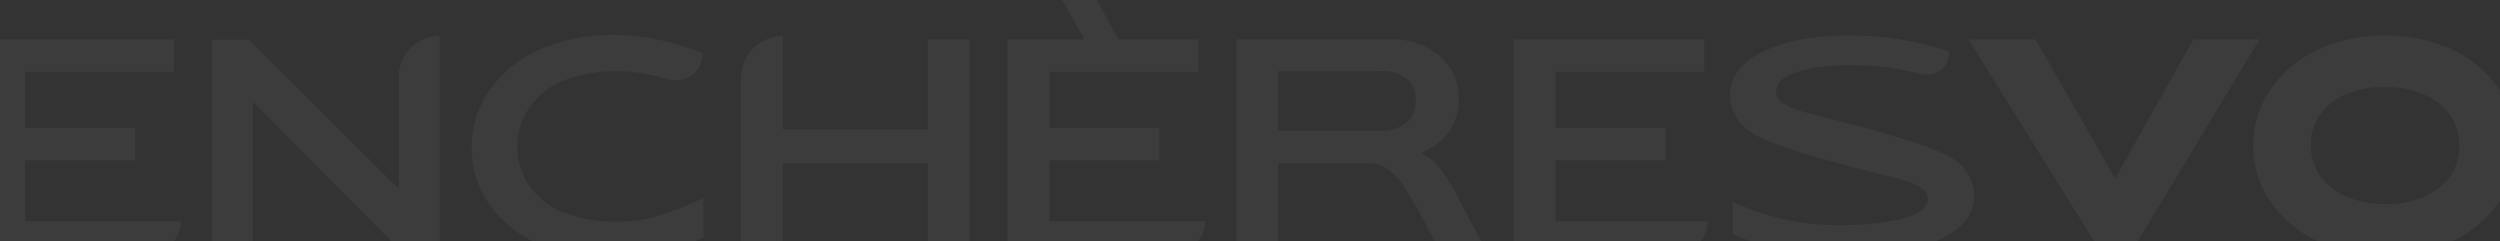 <svg width="1440" height="139" viewBox="0 0 1440 139" fill="none" xmlns="http://www.w3.org/2000/svg">
<rect x="0" y="0" width="1440" height="139" fill="#333333" stroke="none"/>
<g opacity="0.05">
<path d="M14.48 127.381H104.16C104.16 129.827 103.674 132.25 102.73 134.51C101.785 136.77 100.401 138.824 98.656 140.554C96.912 142.284 94.84 143.656 92.56 144.592C90.281 145.529 87.837 146.01 85.37 146.01H-9.578V22.706H100.241V41.399H14.48V73.754H77.853V92.351H14.48V127.381ZM229.686 43.469V108.815L143.25 22.833H122.115V146.106H145.659V58.563L232.544 146.106H253.197V20.763C247.05 20.762 241.146 23.148 236.751 27.41C232.356 31.672 229.82 37.471 229.686 43.564V43.469ZM354.954 127.604C344.403 127.737 333.921 125.9 324.055 122.19C316.289 118.995 309.603 113.67 304.782 106.841C300.225 100.222 297.836 92.371 297.941 84.358C297.863 76.398 300.276 68.611 304.847 62.066C309.672 55.195 316.35 49.809 324.119 46.526C333.938 42.759 344.394 40.889 354.922 41.017C362.93 40.988 370.908 41.984 378.659 43.978L381.004 44.615C382.064 44.902 383.156 45.188 384.216 45.539C395.49 48.118 404.259 42.004 404.869 30.762C396.124 27.153 387.045 24.402 377.759 22.546C369.802 20.922 361.697 20.111 353.573 20.126C339.147 19.89 324.832 22.668 311.56 28.279C299.82 33.156 289.686 41.185 282.298 51.462C275.228 61.383 271.497 73.263 271.634 85.409C271.602 97.028 275.217 108.369 281.977 117.859C289.095 127.929 298.938 135.8 310.371 140.565C323.34 145.998 337.312 148.678 351.389 148.431C360.658 148.556 369.911 147.659 378.98 145.756C387.979 143.68 396.747 140.725 405.158 136.934V114.101C396.356 118.384 387.214 121.941 377.824 124.738C370.391 126.738 362.72 127.735 355.018 127.699L354.954 127.604ZM534.377 74.55H450.865V20.763C444.661 20.774 438.701 23.157 434.225 27.416C429.749 31.676 427.104 37.483 426.839 43.628V146.106H450.865V93.975H534.377V146.106H558.435V22.706H534.377V74.55ZM895.922 92.351H959.263V73.754H895.922V41.399H981.683V22.706H871.864V146.106H964.852C967.328 146.106 969.779 145.621 972.065 144.679C974.351 143.737 976.427 142.356 978.173 140.616C979.919 138.876 981.301 136.811 982.24 134.539C983.178 132.268 983.655 129.835 983.642 127.381H895.922V92.351ZM840.643 115.184C848.266 130.045 853.909 140.353 857.571 146.106H830.75C828.909 143.41 826.425 139.079 823.298 133.113C818.729 124.007 813.668 115.152 808.138 106.586C805.68 102.859 802.543 99.619 798.887 97.032C795.833 95.089 792.269 94.082 788.641 94.135H736.124V146.106H712.098V22.706H800.654C811.051 22.247 821.245 25.654 829.241 32.259C832.844 35.361 835.706 39.219 837.617 43.554C839.529 47.889 840.442 52.593 840.29 57.321C840.429 63.849 838.521 70.258 834.83 75.664C830.697 81.214 825.061 85.487 818.577 87.988C822.633 90.181 826.231 93.121 829.176 96.65C833.612 102.434 837.453 108.643 840.643 115.184ZM815.429 57.863C815.617 55.473 815.232 53.073 814.305 50.859C813.378 48.645 811.936 46.68 810.097 45.125C805.646 42.059 800.28 40.578 794.872 40.921H736.124V75.346H795.225C800.585 75.652 805.869 73.985 810.065 70.665C811.863 69.061 813.278 67.079 814.206 64.865C815.134 62.65 815.552 60.258 815.429 57.863ZM604.432 92.351H667.805V73.754H604.432V41.399H690.192V22.706H644.196L631.766 0H611.819L624.667 22.706H580.374V146.106H675.321C677.799 146.11 680.254 145.628 682.544 144.688C684.833 143.748 686.913 142.368 688.663 140.627C690.412 138.887 691.797 136.82 692.738 134.547C693.678 132.273 694.156 129.838 694.143 127.381H604.432V92.351ZM1124.78 91.332C1108.62 81.014 1047.18 66.875 1038.54 64.327C1025.88 60.729 1023.05 56.939 1023.05 52.258C1023.05 48.309 1025.98 45.252 1031.53 42.895C1037.09 40.539 1046.44 37.482 1066.87 37.482C1079.1 37.475 1091.28 38.929 1103.16 41.813L1107.27 42.832C1109.21 43.26 1111.21 43.23 1113.13 42.745C1115.05 42.26 1116.83 41.333 1118.32 40.039C1119.81 38.745 1120.97 37.121 1121.7 35.299C1122.44 33.477 1122.74 31.508 1122.56 29.552C1104.21 23.462 1084.97 20.386 1065.61 20.445C1044.84 20.445 1028.12 23.555 1015.44 29.775C1002.76 35.996 996.437 44.339 996.458 54.806C996.55 59.096 997.709 63.297 999.833 67.036C1001.96 70.775 1004.98 73.936 1008.63 76.237C1024.34 86.906 1086.49 100.918 1094.97 103.306C1107.63 106.873 1110.48 110.853 1110.48 114.675C1110.48 118.496 1107.53 121.649 1101.97 124.005C1096.42 126.362 1080.84 129.737 1060.22 129.737C1038.79 129.907 1017.59 125.338 998.161 116.362V134.96C1014.06 141.775 1032.24 147.157 1061.37 147.157C1082.15 147.157 1105.12 143.972 1117.78 137.826C1130.43 131.68 1137.11 123.273 1137.11 112.796C1137.06 108.495 1135.91 104.276 1133.77 100.534C1131.63 96.792 1128.57 93.648 1124.87 91.396L1124.78 91.332Z" fill="#F0F1F4"/>
<path d="M1301.47 22.739L1227.05 146.107H1210.7L1133.9 22.739H1172.44L1218.38 102.798L1263.34 22.739H1301.47ZM1449.58 83.818C1449.58 95.374 1446.07 106.664 1439.49 116.204C1432.65 126.18 1423.17 134.1 1412.09 139.101C1400 144.556 1386.83 147.285 1373.55 147.094C1360.31 147.25 1347.21 144.476 1335.2 138.974C1324.13 133.999 1314.65 126.126 1307.77 116.204C1301.2 106.665 1297.71 95.368 1297.78 83.818C1297.8 72.364 1301.27 61.177 1307.73 51.686C1314.49 41.67 1323.9 33.702 1334.94 28.662C1347.12 23.062 1360.42 20.265 1373.84 20.478C1386.9 20.3 1399.84 22.941 1411.77 28.216C1422.85 33.159 1432.35 41.024 1439.23 50.953C1446 60.599 1449.61 72.071 1449.58 83.818ZM1416.59 83.818C1416.68 77.671 1414.87 71.645 1411.39 66.558C1407.68 61.185 1402.48 56.993 1396.42 54.488C1381.82 48.524 1365.44 48.524 1350.84 54.488C1344.85 56.996 1339.72 61.165 1336.06 66.494C1332.63 71.61 1330.86 77.644 1330.99 83.786C1330.9 89.941 1332.74 95.972 1336.26 101.046C1340 106.364 1345.18 110.535 1351.19 113.084C1358.36 116.153 1366.1 117.673 1373.9 117.542C1385.1 118.052 1396.13 114.674 1405.09 107.988C1408.8 105.147 1411.77 101.474 1413.76 97.272C1415.75 93.07 1416.71 88.459 1416.56 83.818H1416.59Z" fill="#F0F1F4"/>
</g>
</svg>
